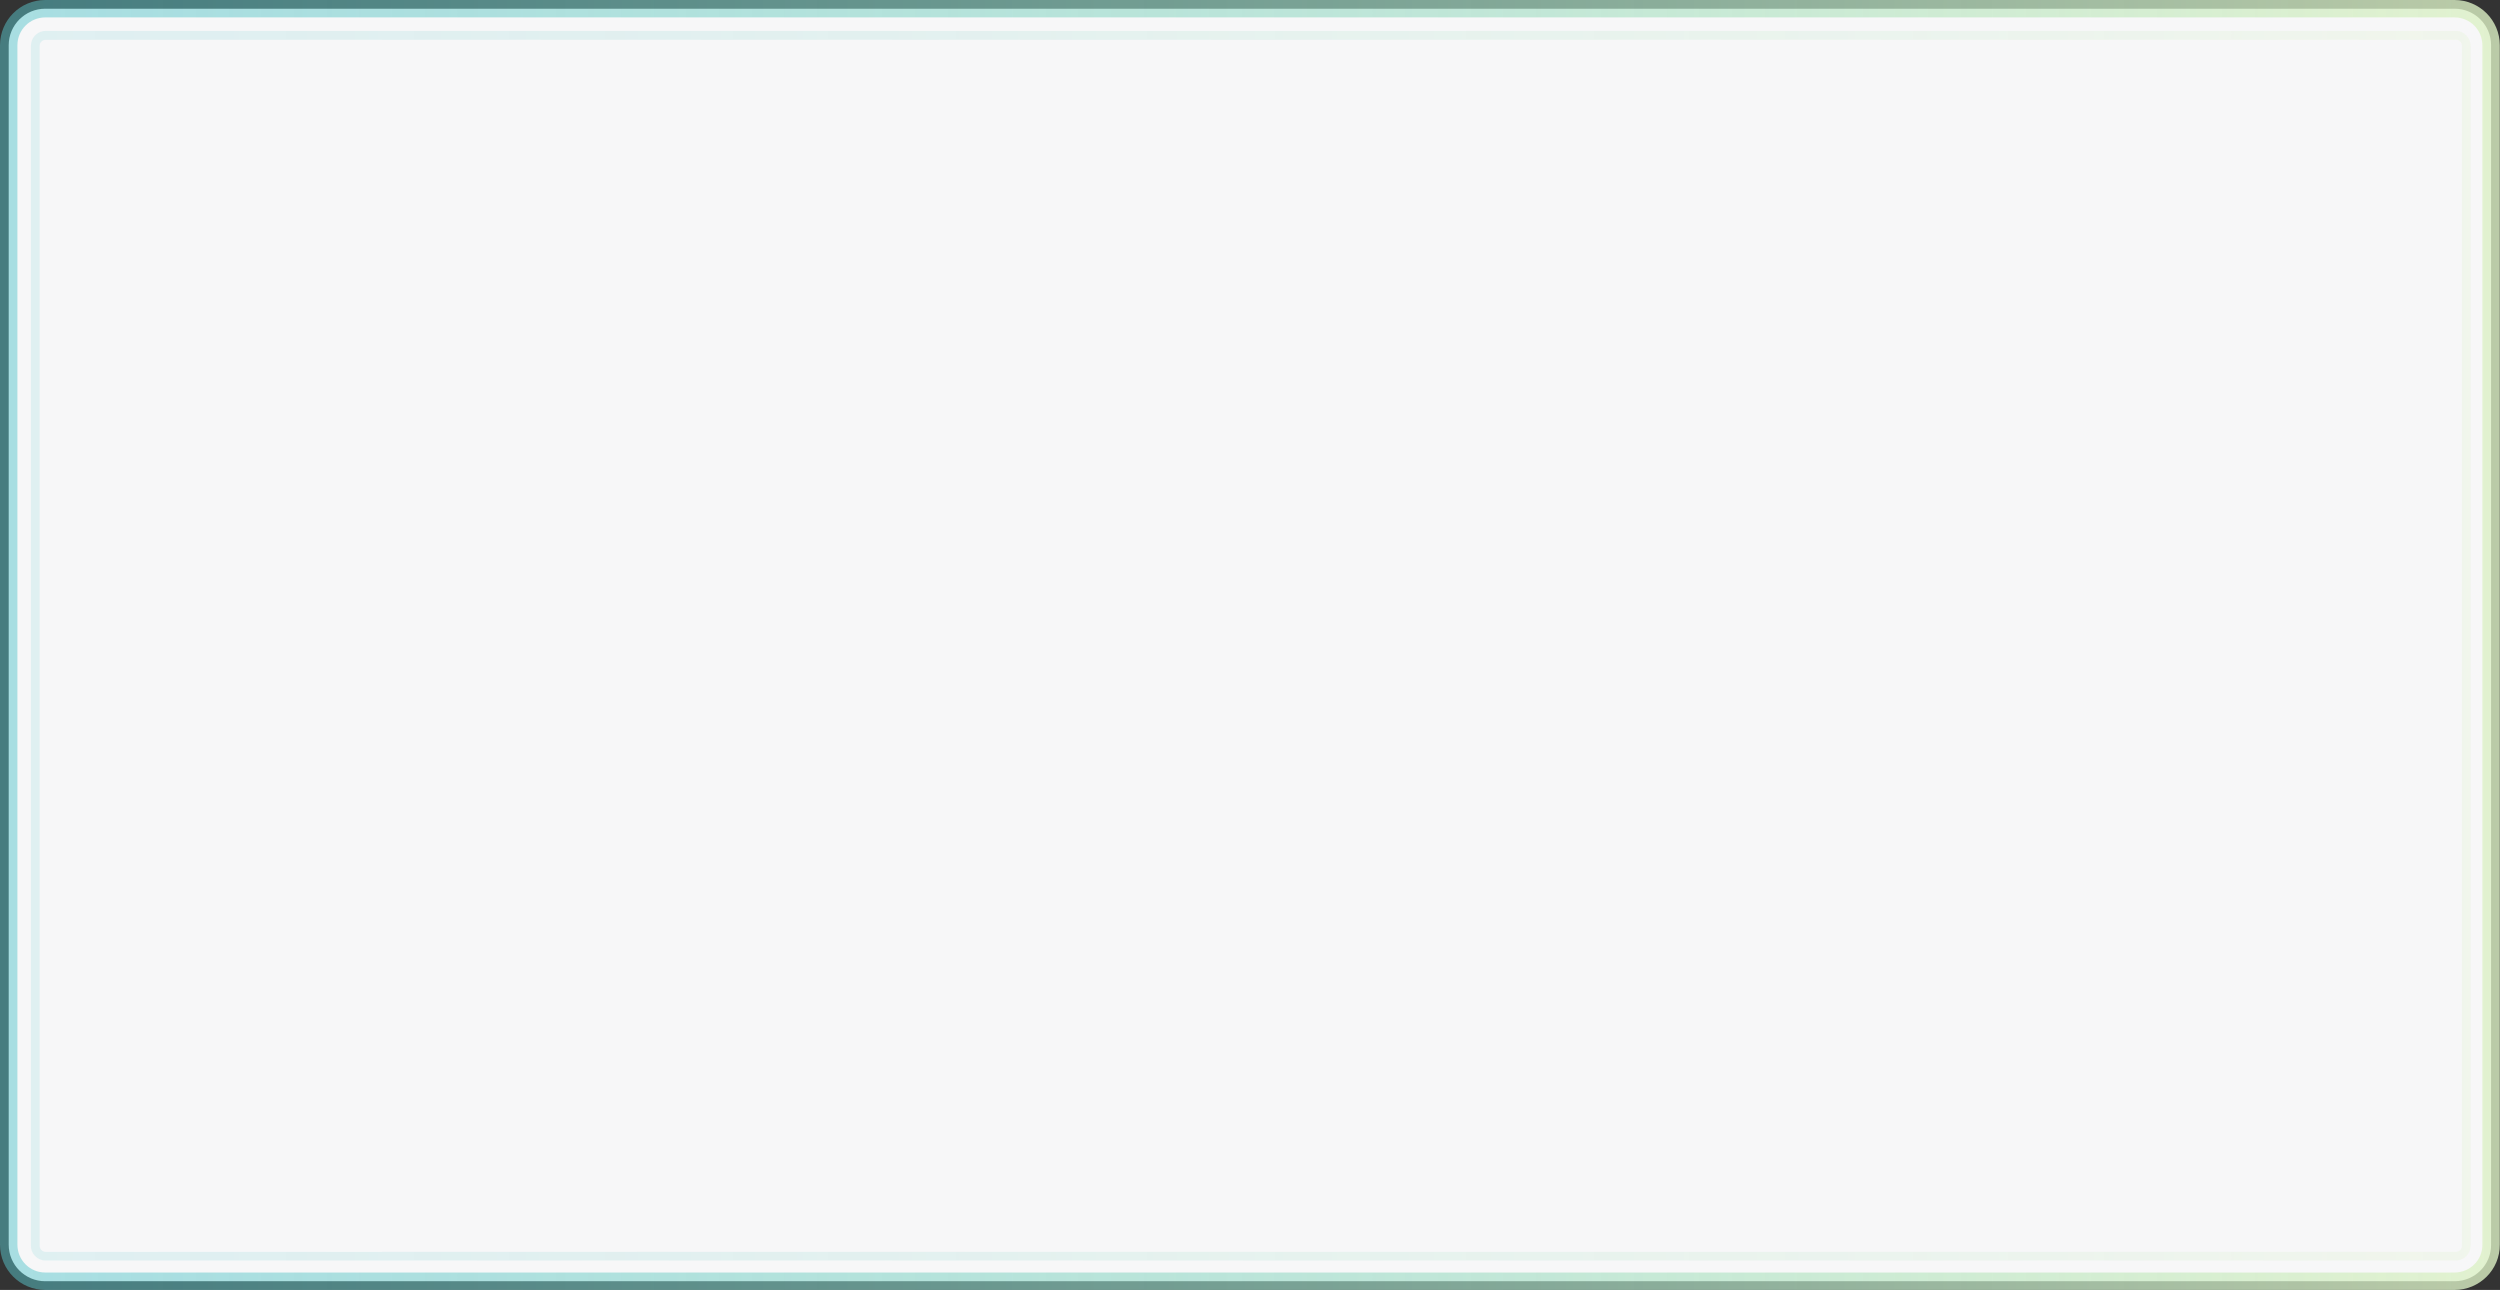 <!-- Generator: Adobe Illustrator 20.1.0, SVG Export Plug-In  -->
<svg version="1.1"
	 xmlns="http://www.w3.org/2000/svg" xmlns:xlink="http://www.w3.org/1999/xlink" xmlns:a="http://ns.adobe.com/AdobeSVGViewerExtensions/3.0/"
	 x="0px" y="0px" width="1148.7px" height="592.7px" viewBox="0 0 1148.7 592.7" style="enable-background:new 0 0 1148.7 592.7;"
	 xml:space="preserve">
<rect x="0" y="0" width="1148.7" height="592.7" fill="#333333" stroke="none"/>
<style type="text/css">
	.st0{fill:#F7F7F8;stroke:url(#SVGID_1_);stroke-width:8;stroke-miterlimit:10;}
	.st1{opacity:0.3;}
	.st2{fill:#F7F7F8;}
	.st3{fill:url(#SVGID_2_);}
	.st4{fill:#F7F7F8;stroke:url(#SVGID_3_);stroke-width:8;stroke-miterlimit:10;}
	.st5{fill:url(#SVGID_4_);}
</style>
<defs>
</defs>
<linearGradient id="SVGID_1_" gradientUnits="userSpaceOnUse" x1="0" y1="296.374" x2="1148.66" y2="296.374">
	<stop  offset="0" style="stop-color:#59C5CB;stop-opacity:0.5"/>
	<stop  offset="1" style="stop-color:#DDF1C5;stop-opacity:0.8"/>
</linearGradient>
<path class="st0" d="M1127.8,588.7H20.8c-9.3,0-16.8-7.5-16.8-16.8V20.8C4,11.5,11.5,4,20.8,4h1107c9.3,0,16.8,7.5,16.8,16.8v551.1
	C1144.7,581.2,1137.1,588.7,1127.8,588.7z"/>
<g class="st1">
	<path class="st2" d="M1131.2,572.4c0,1.6-1.3,2.8-2.8,2.8H21c-1.6,0-2.8-1.3-2.8-2.8V21.1c0-1.6,1.3-2.8,2.8-2.8h1107.4
		c1.6,0,2.8,1.3,2.8,2.8V572.4z"/>
	<linearGradient id="SVGID_2_" gradientUnits="userSpaceOnUse" x1="14.21" y1="296.748" x2="1135.21" y2="296.748">
		<stop  offset="0" style="stop-color:#59C5CB;stop-opacity:0.5"/>
		<stop  offset="1" style="stop-color:#DDF1C5;stop-opacity:0.8"/>
	</linearGradient>
	<path class="st3" d="M1128.3,18.2c1.6,0,2.9,1.3,2.9,2.8v551.4c0,1.6-1.3,2.8-2.8,2.8H21c-1.6,0-2.8-1.3-2.8-2.8V21.1
		c0-1.6,1.3-2.8,2.8-2.8H1128.3 M1128.4,14.2H21c-3.8,0-6.8,3.1-6.8,6.8v551.4c0,3.8,3.1,6.8,6.8,6.8h1107.4c3.8,0,6.8-3.1,6.8-6.8
		V21.1C1135.2,17.3,1132.2,14.2,1128.4,14.2L1128.4,14.2z"/>
</g>
</svg>
